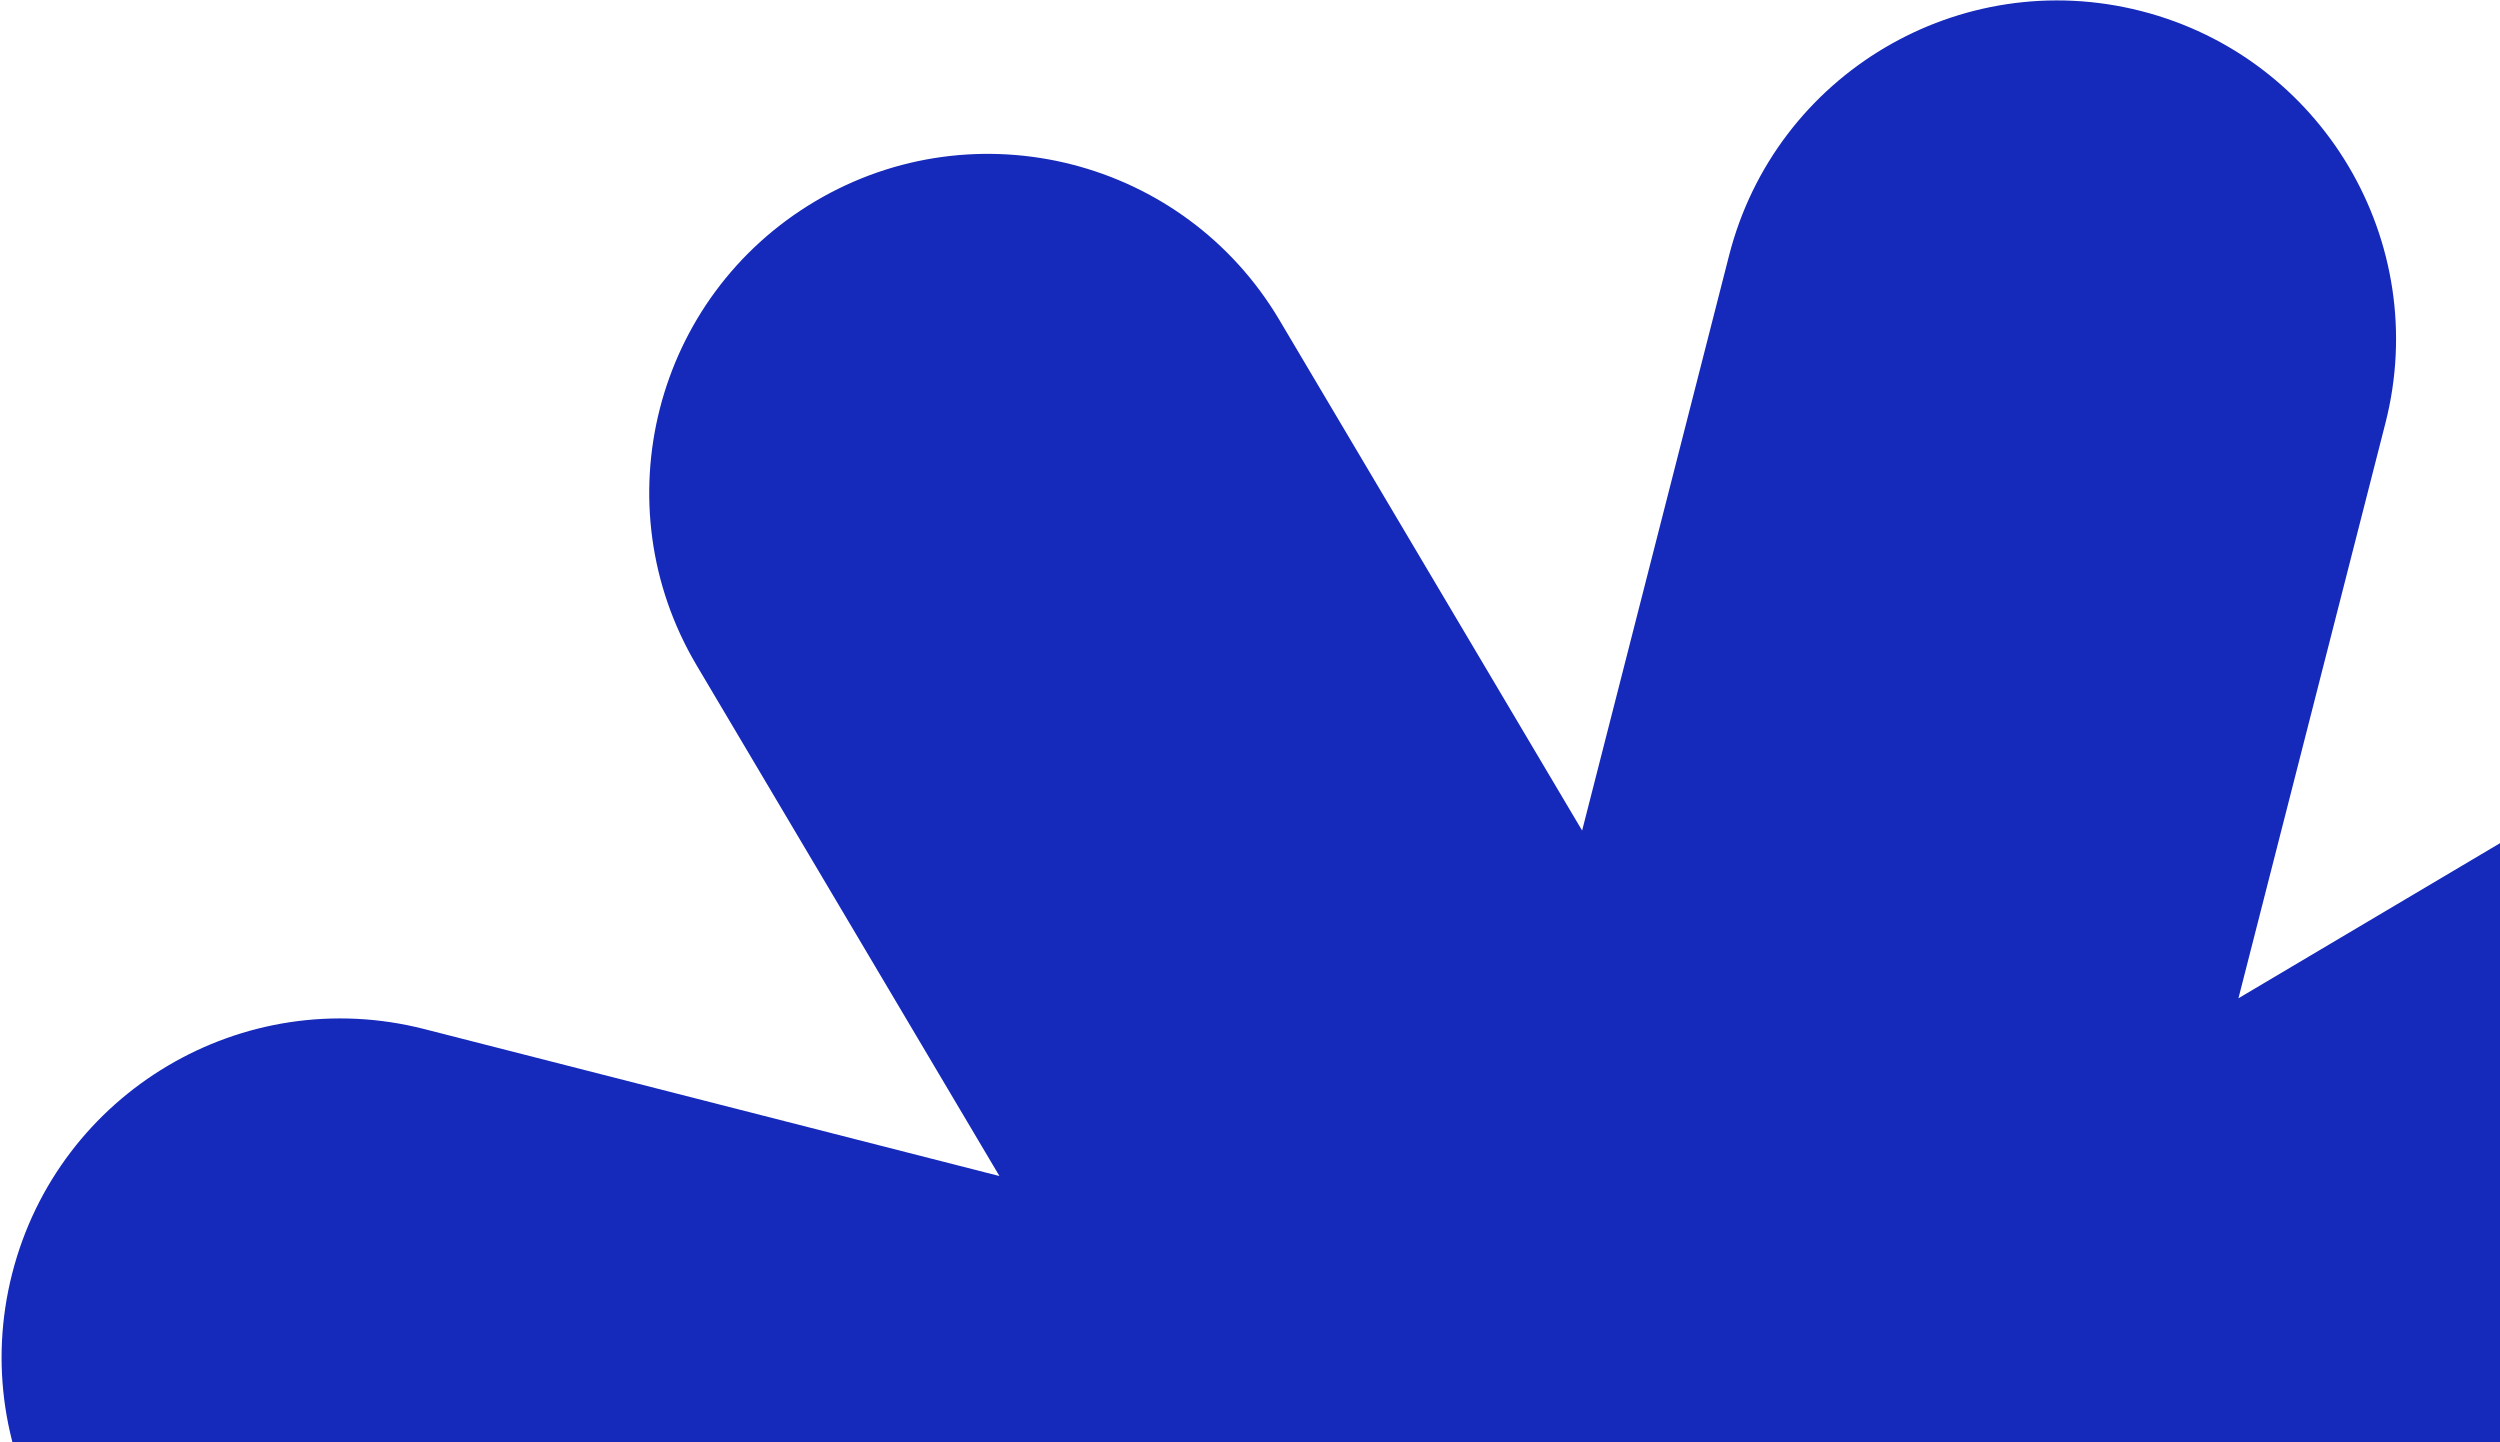 <svg width="1406" height="811" viewBox="0 0 1406 811" fill="none" xmlns="http://www.w3.org/2000/svg">
<path d="M1546.11 391.134L1258.9 561.428L1341.57 237.934C1367.62 136.001 1306.11 32.262 1204.17 6.213C1102.24 -19.835 998.501 41.675 972.453 143.609L889.786 467.102L719.492 179.898C665.836 89.406 548.983 59.545 458.49 113.201C367.998 166.857 338.137 283.71 391.793 374.203L562.086 661.407L238.593 578.741C136.659 552.692 32.92 614.203 6.872 716.137C-19.177 818.07 42.334 921.809 144.268 947.858L467.761 1030.52L180.557 1200.82C90.064 1254.47 60.203 1371.33 113.86 1461.82C167.516 1552.31 284.369 1582.17 374.862 1528.52L662.066 1358.22L579.399 1681.72C553.351 1783.65 614.862 1887.39 716.795 1913.44C818.729 1939.49 922.468 1877.98 948.517 1776.04L1031.18 1452.55L1201.48 1739.75C1255.13 1830.25 1371.99 1860.11 1462.48 1806.45C1552.97 1752.79 1582.83 1635.94 1529.18 1545.45L1358.88 1258.24L1682.38 1340.91C1784.31 1366.96 1888.05 1305.45 1914.1 1203.52C1940.15 1101.58 1878.64 997.842 1776.7 971.794L1453.21 889.127L1740.41 718.834C1830.9 665.177 1860.77 548.324 1807.11 457.832C1753.45 367.339 1636.6 337.478 1546.11 391.134Z" fill="#1529BB"/>
</svg>
